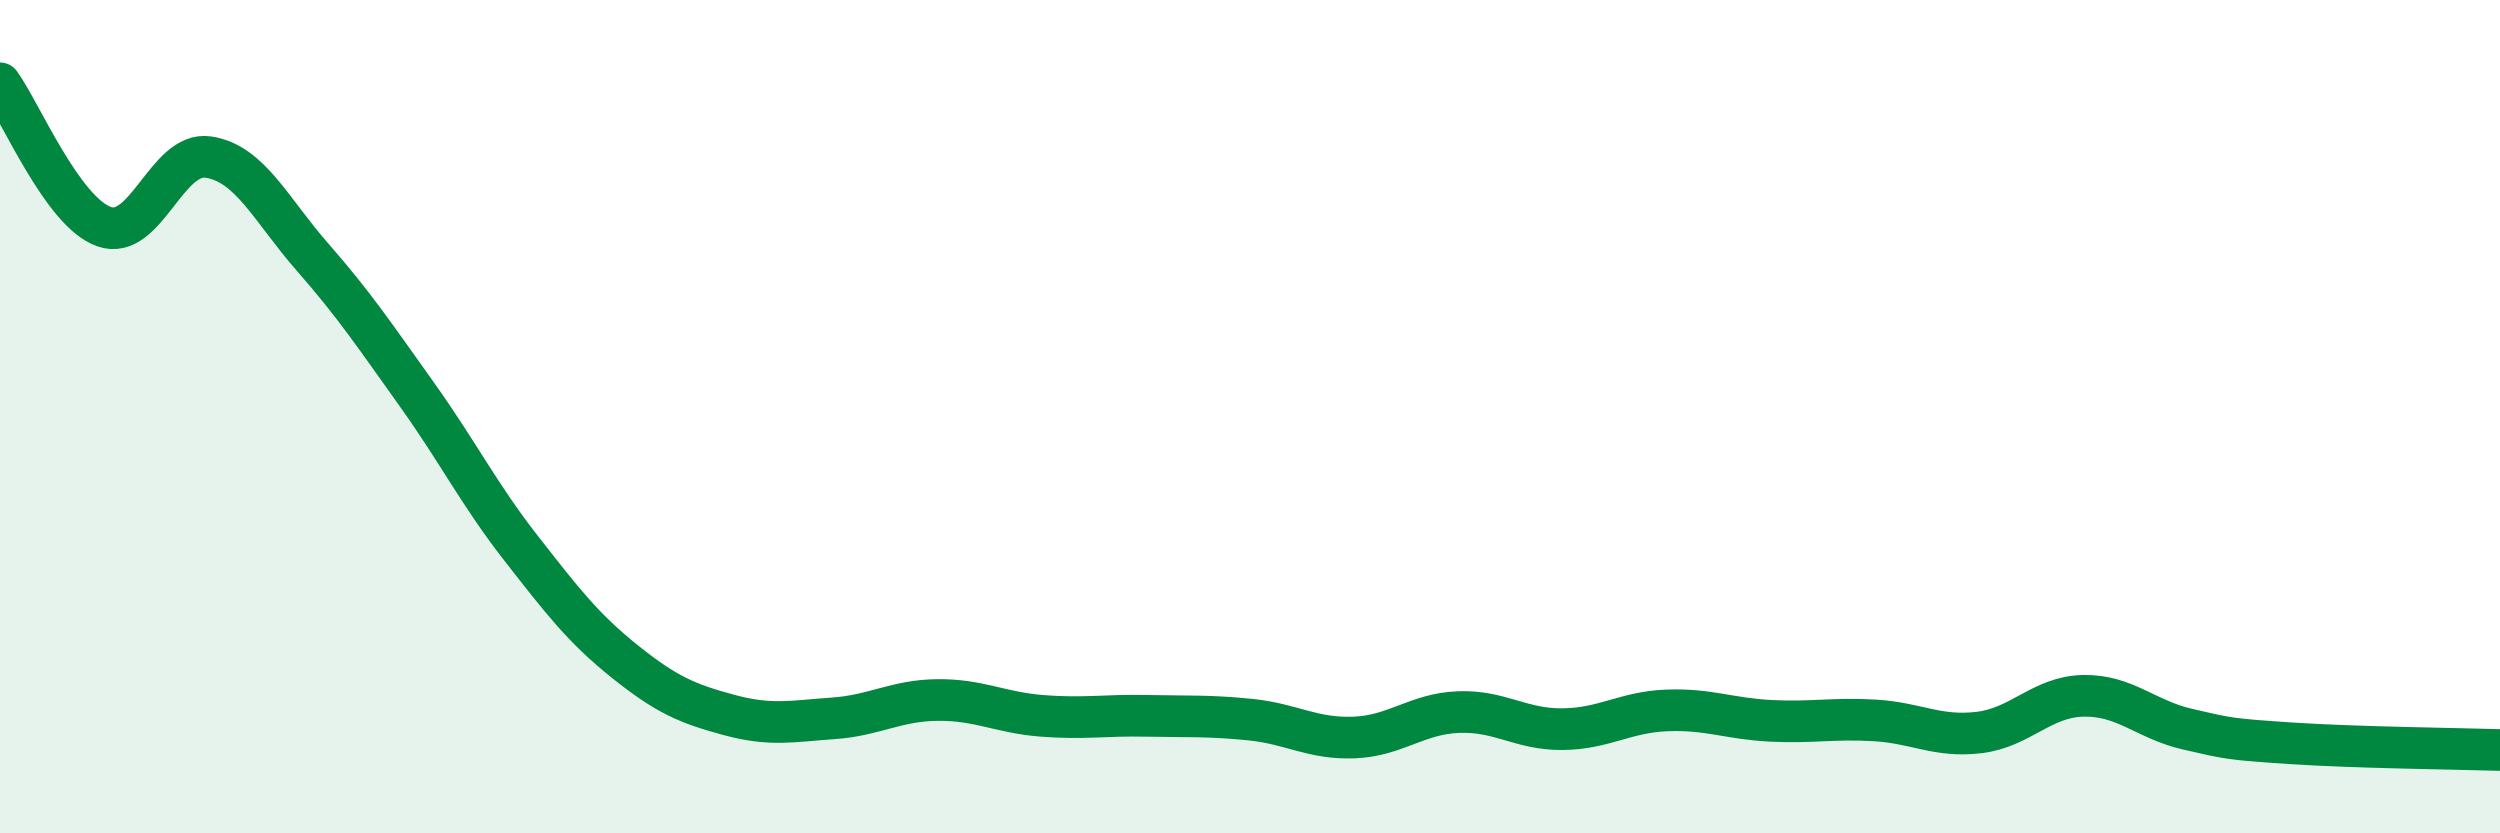 
    <svg width="60" height="20" viewBox="0 0 60 20" xmlns="http://www.w3.org/2000/svg">
      <path
        d="M 0,2 C 0.5,2.69 1.5,5.09 2.5,5.44 C 3.5,5.79 4,3.62 5,3.77 C 6,3.92 6.5,5.03 7.5,6.17 C 8.5,7.31 9,8.06 10,9.46 C 11,10.86 11.5,11.87 12.5,13.15 C 13.5,14.43 14,15.08 15,15.88 C 16,16.68 16.5,16.89 17.5,17.16 C 18.5,17.43 19,17.31 20,17.24 C 21,17.17 21.5,16.81 22.5,16.8 C 23.5,16.79 24,17.1 25,17.18 C 26,17.26 26.5,17.16 27.5,17.18 C 28.5,17.2 29,17.17 30,17.27 C 31,17.37 31.5,17.74 32.5,17.7 C 33.5,17.66 34,17.13 35,17.09 C 36,17.05 36.5,17.51 37.5,17.5 C 38.5,17.49 39,17.09 40,17.05 C 41,17.01 41.5,17.25 42.5,17.3 C 43.5,17.35 44,17.23 45,17.29 C 46,17.35 46.5,17.7 47.5,17.58 C 48.5,17.46 49,16.72 50,16.7 C 51,16.68 51.5,17.27 52.5,17.5 C 53.5,17.73 53.5,17.74 55,17.84 C 56.5,17.94 59,17.97 60,18L60 20L0 20Z"
        fill="#008740"
        opacity="0.1"
        stroke-linecap="round"
        stroke-linejoin="round"
      />
      <path
        d="M 0,2 C 0.5,2.69 1.5,5.09 2.5,5.44 C 3.5,5.79 4,3.62 5,3.77 C 6,3.92 6.5,5.03 7.5,6.17 C 8.5,7.31 9,8.06 10,9.46 C 11,10.86 11.5,11.87 12.5,13.15 C 13.5,14.43 14,15.08 15,15.88 C 16,16.68 16.5,16.89 17.5,17.16 C 18.5,17.43 19,17.31 20,17.24 C 21,17.17 21.5,16.81 22.5,16.8 C 23.5,16.79 24,17.1 25,17.18 C 26,17.26 26.5,17.16 27.5,17.18 C 28.5,17.2 29,17.17 30,17.27 C 31,17.37 31.5,17.74 32.5,17.7 C 33.5,17.66 34,17.13 35,17.09 C 36,17.05 36.5,17.51 37.5,17.5 C 38.5,17.49 39,17.09 40,17.05 C 41,17.01 41.5,17.25 42.5,17.3 C 43.5,17.35 44,17.23 45,17.29 C 46,17.35 46.5,17.7 47.5,17.58 C 48.5,17.46 49,16.72 50,16.7 C 51,16.68 51.5,17.27 52.5,17.5 C 53.5,17.73 53.5,17.74 55,17.84 C 56.5,17.94 59,17.97 60,18"
        stroke="#008740"
        stroke-width="1"
        fill="none"
        stroke-linecap="round"
        stroke-linejoin="round"
      />
    </svg>
  